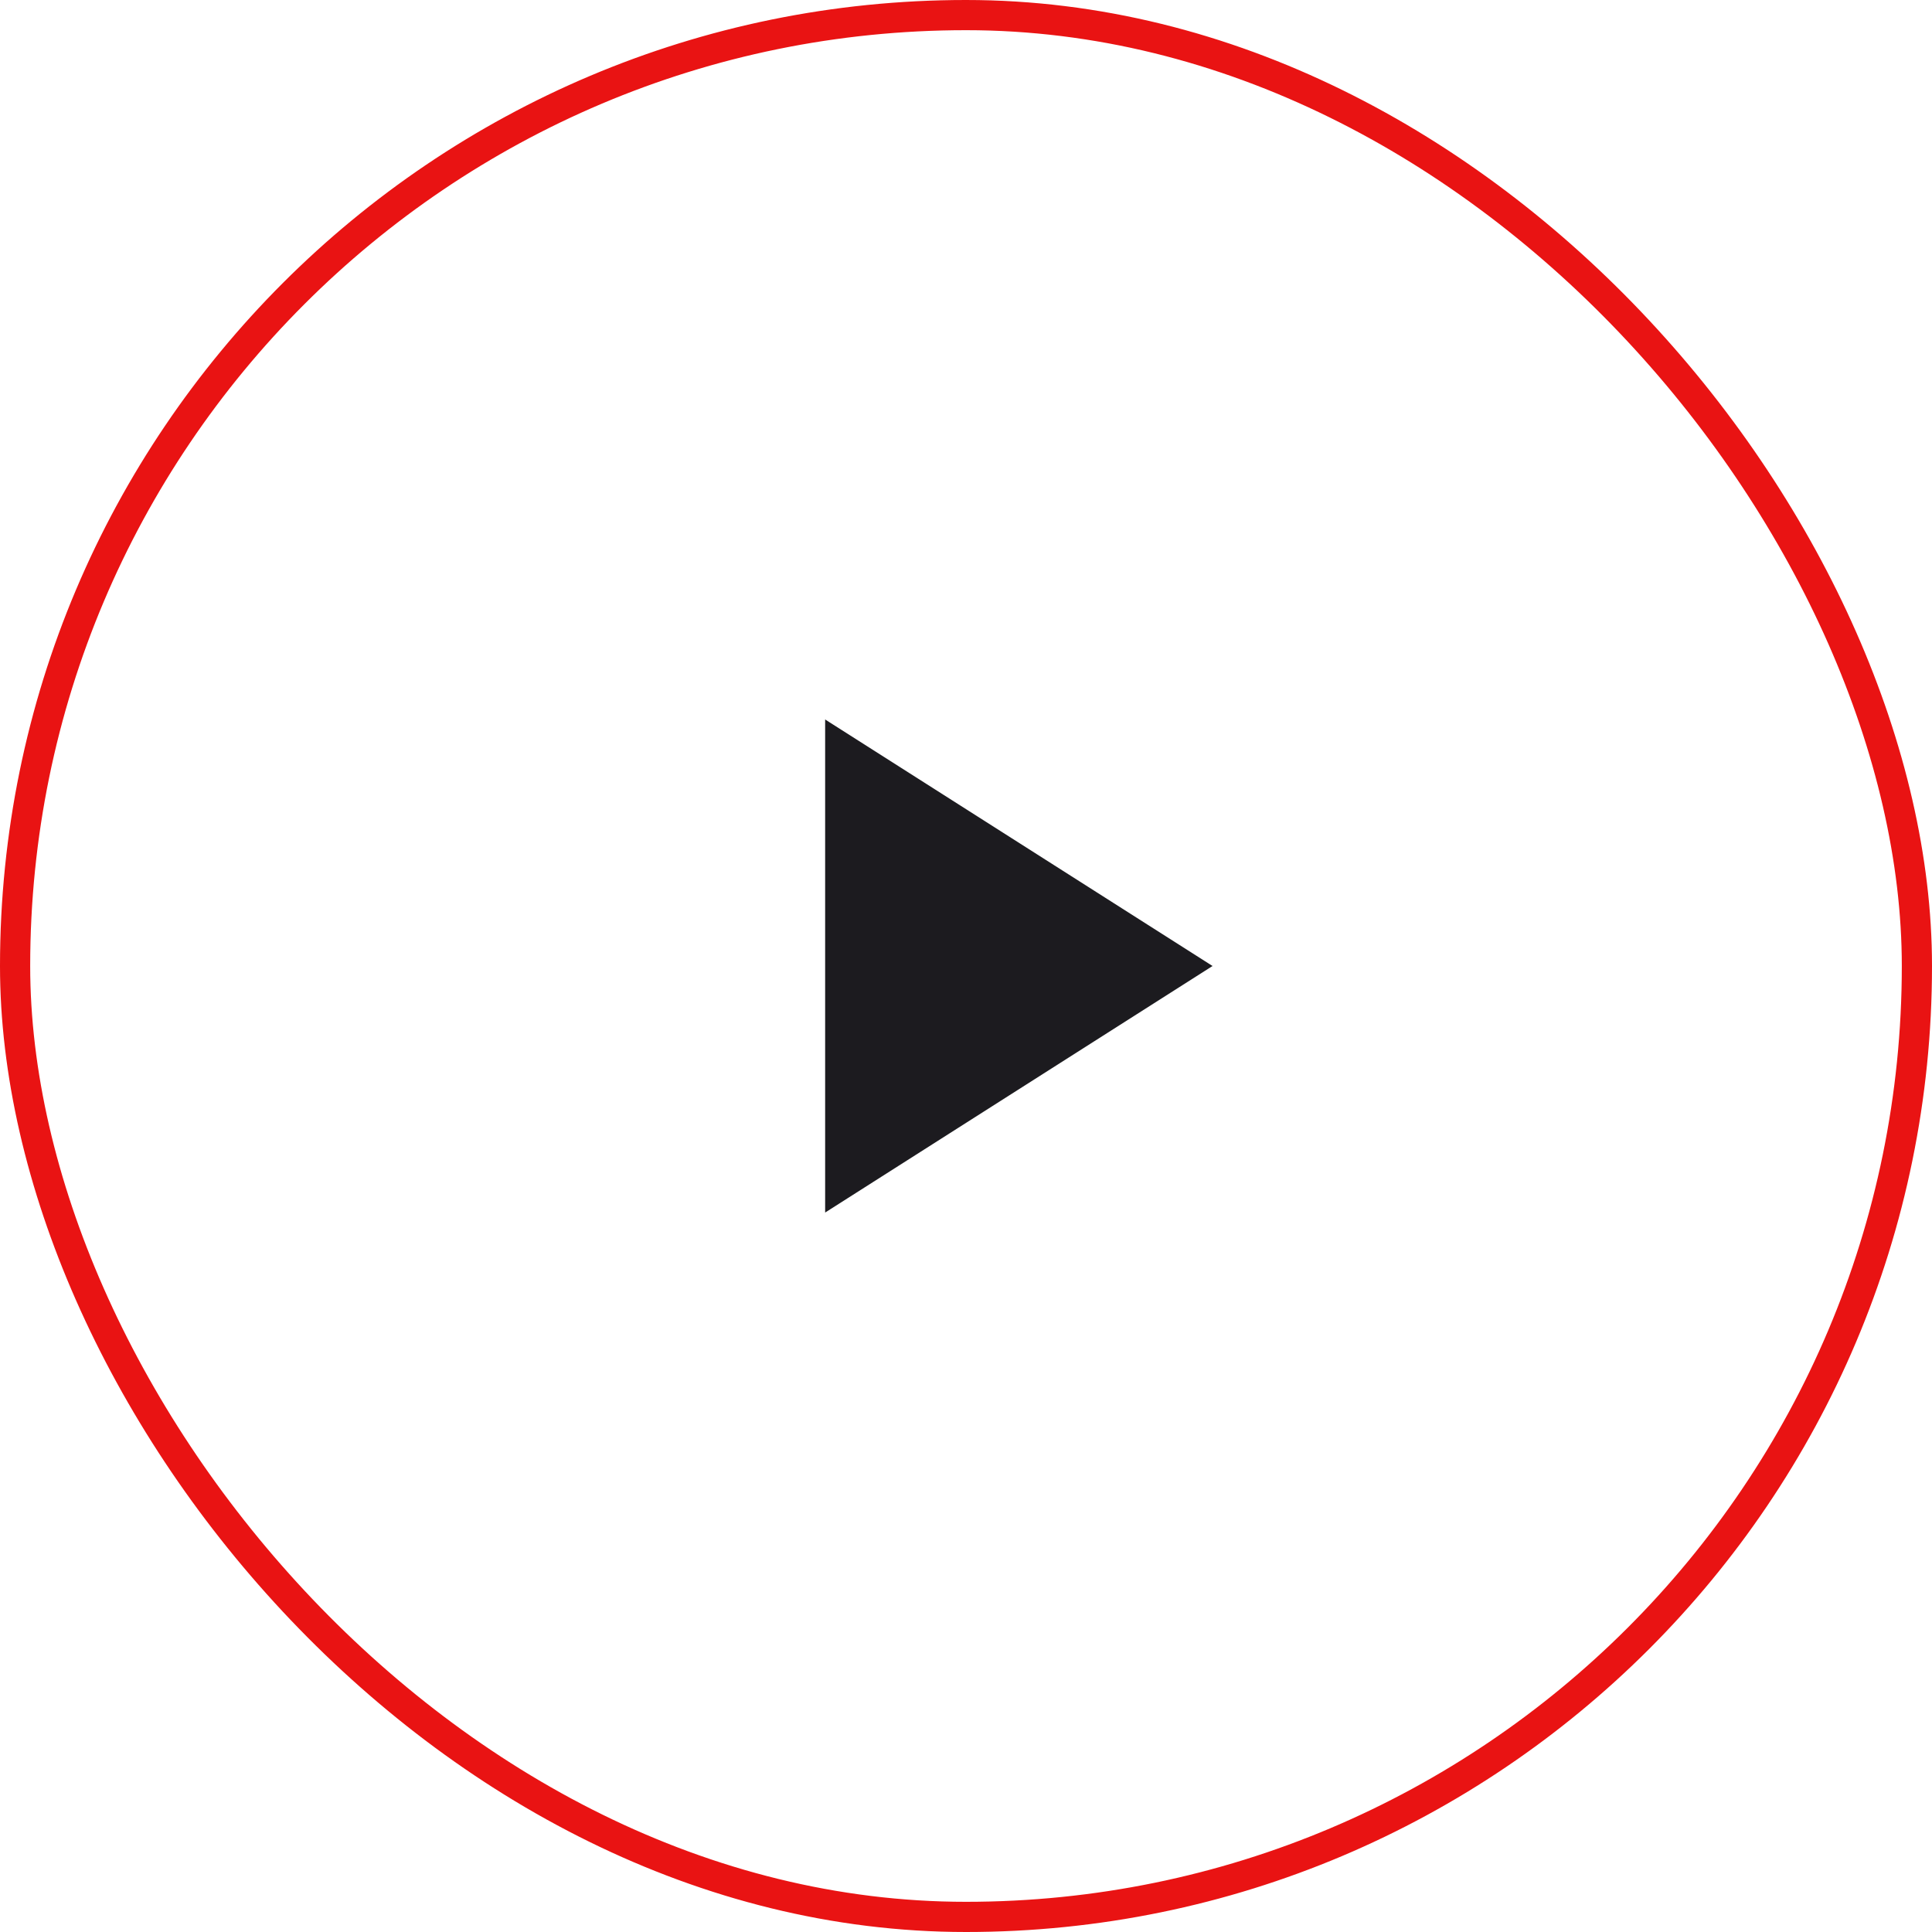 <svg width="64" height="64" viewBox="0 0 64 64" fill="none" xmlns="http://www.w3.org/2000/svg">
<rect x="0.5" y="0.5" width="63" height="63" rx="31.5" stroke="#E91313"/>
<mask id="mask0_8061_181" style="mask-type:alpha" maskUnits="userSpaceOnUse" x="18" y="18" width="28" height="28">
<rect width="28" height="28" transform="matrix(-1 0 0 1 46 18)" fill="#D9D9D9"/>
</mask>
<g mask="url(#mask0_8061_181)">
<path d="M27.334 40.167L40.167 32L27.334 23.834V40.167Z" fill="#1C1B1F"/>
</g>
</svg>
